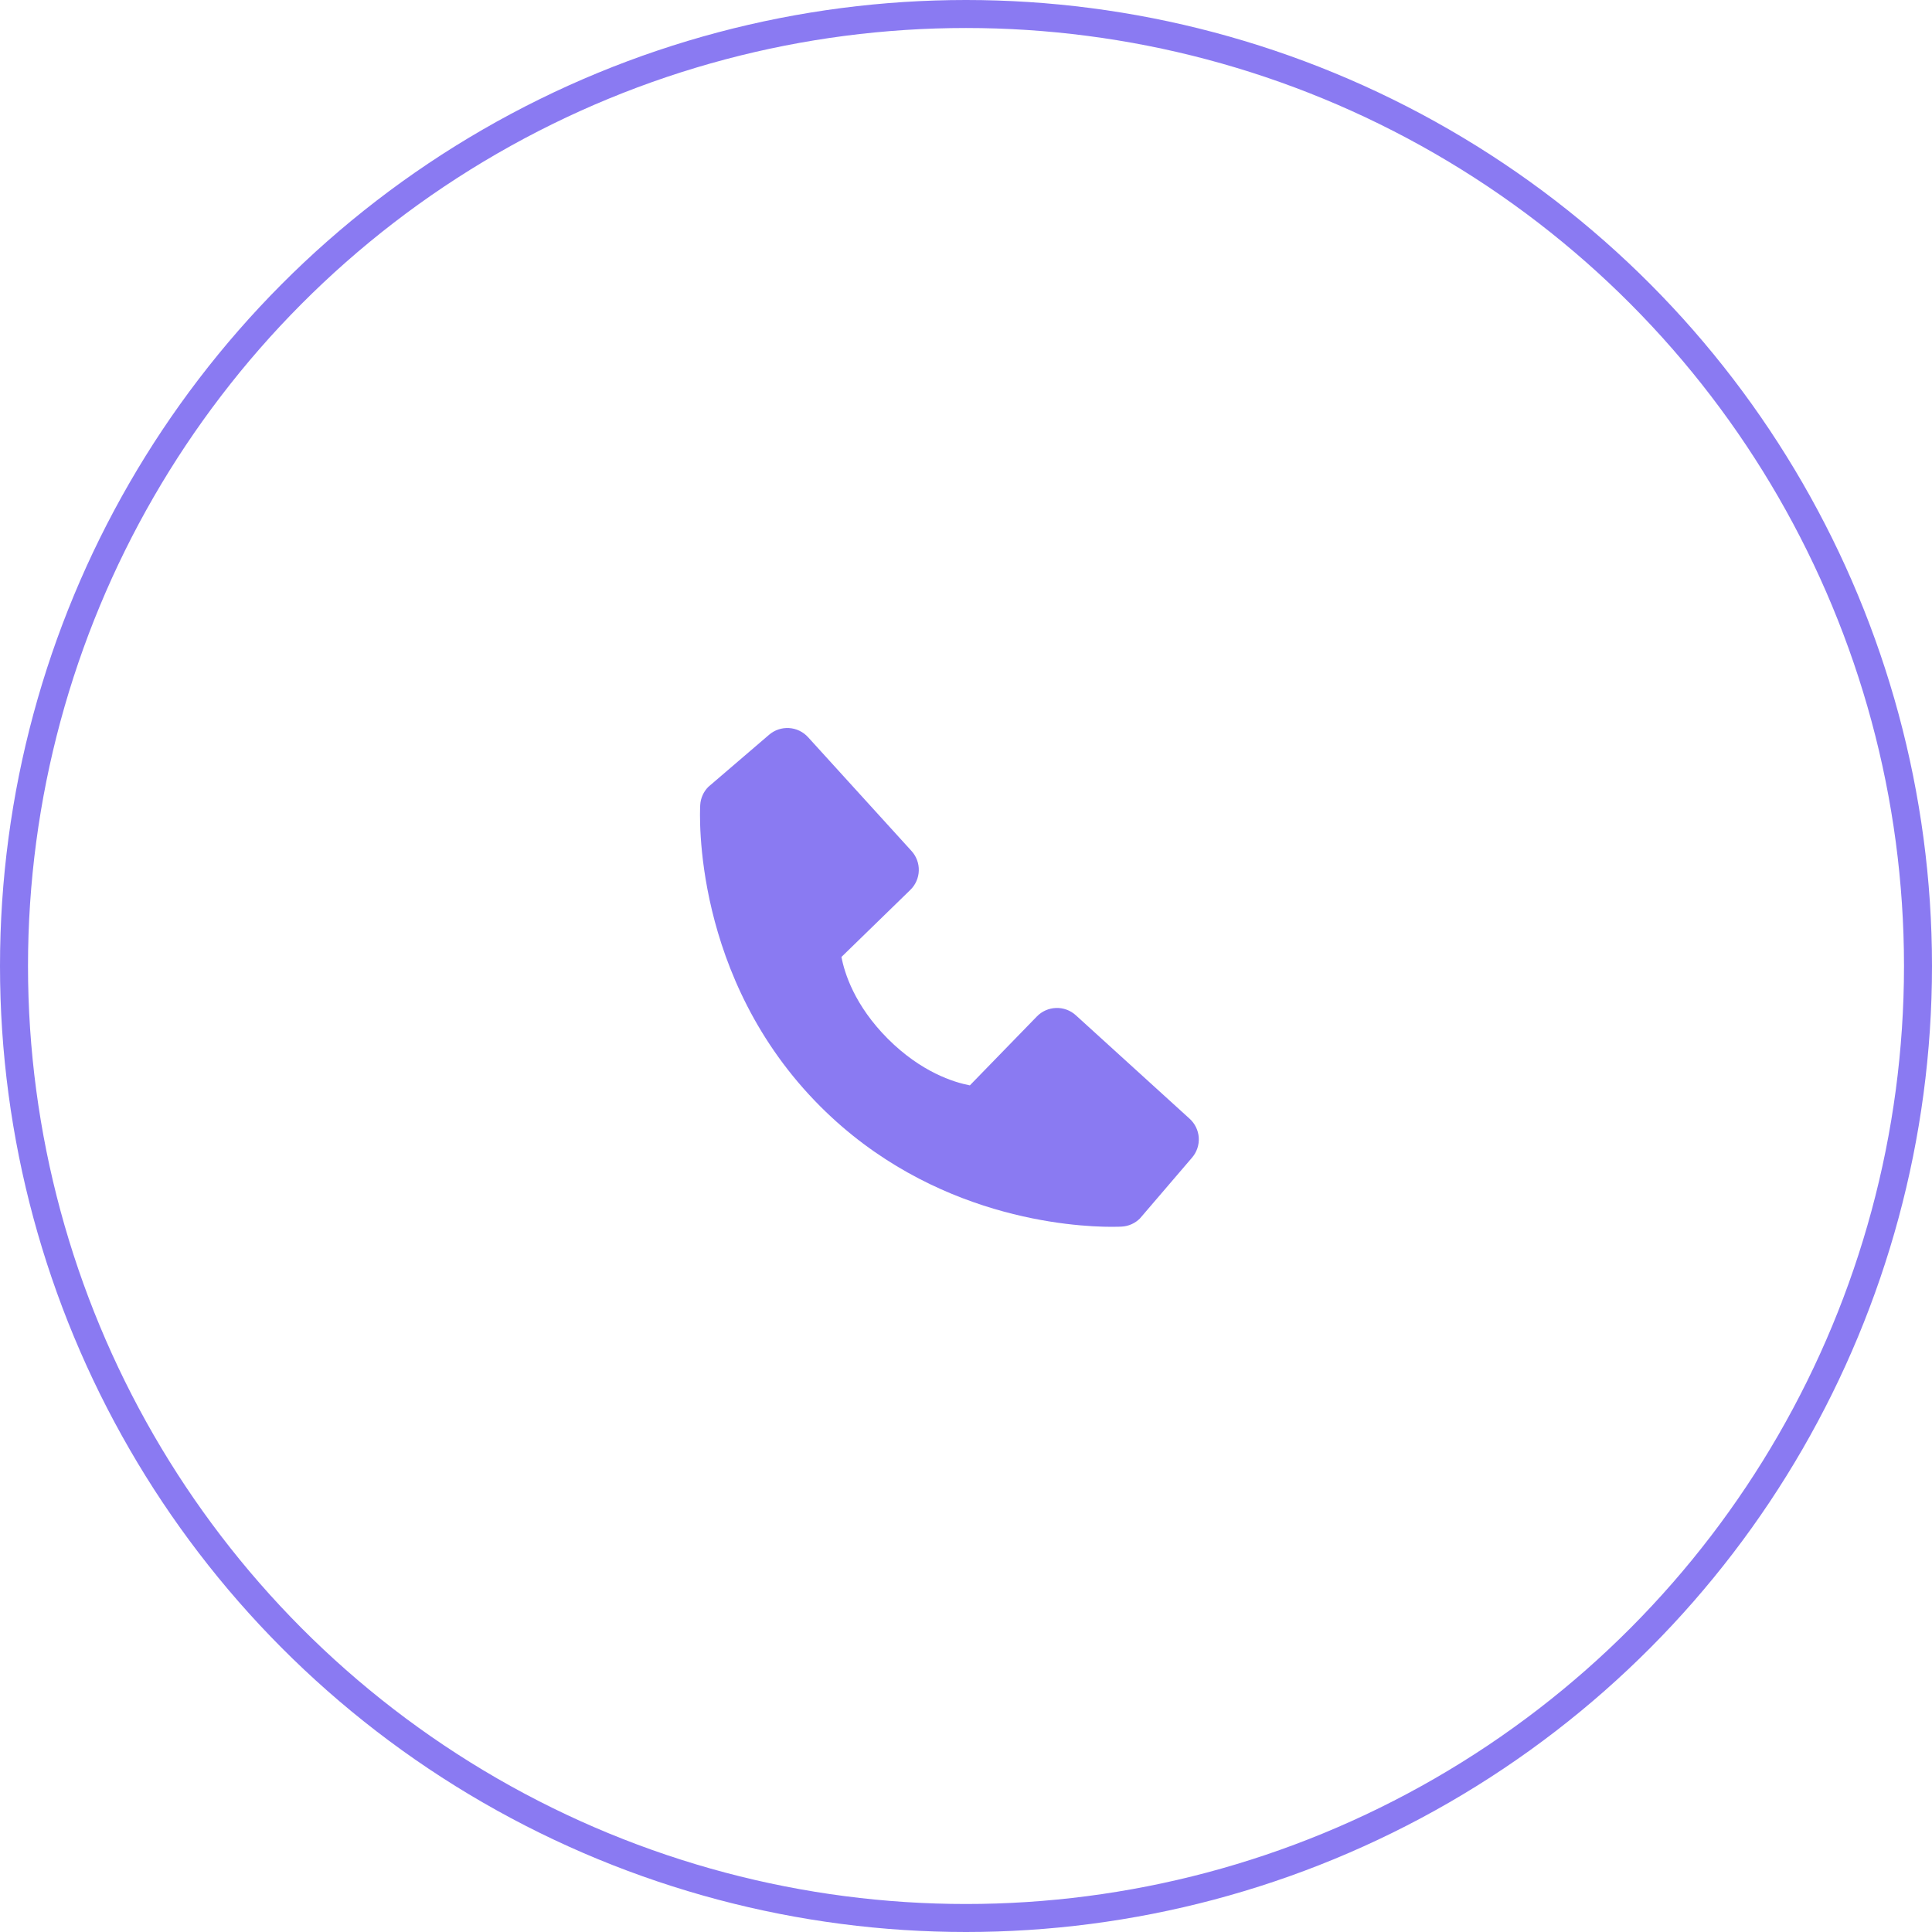 <?xml version="1.0" encoding="UTF-8"?> <svg xmlns="http://www.w3.org/2000/svg" width="69" height="69" viewBox="0 0 69 69" fill="none"> <circle cx="34.5" cy="34.5" r="34" stroke="#8A7AF2"></circle> <path d="M42.487 39.955L38.422 36.259C38.23 36.084 37.978 35.991 37.718 35.999C37.459 36.007 37.212 36.115 37.031 36.302L34.638 38.763C34.062 38.653 32.904 38.292 31.712 37.103C30.52 35.91 30.159 34.749 30.052 34.177L32.511 31.783C32.698 31.602 32.806 31.355 32.814 31.096C32.822 30.836 32.729 30.584 32.554 30.392L28.859 26.328C28.684 26.135 28.441 26.018 28.181 26.002C27.922 25.986 27.666 26.071 27.468 26.241L25.298 28.102C25.125 28.275 25.022 28.506 25.008 28.751C24.993 29.001 24.707 34.923 29.299 39.517C33.305 43.522 38.323 43.815 39.705 43.815C39.907 43.815 40.031 43.809 40.064 43.807C40.309 43.793 40.54 43.689 40.712 43.516L42.572 41.345C42.742 41.148 42.829 40.892 42.813 40.632C42.797 40.373 42.68 40.13 42.487 39.955Z" fill="#8A7AF2"></path> </svg> 